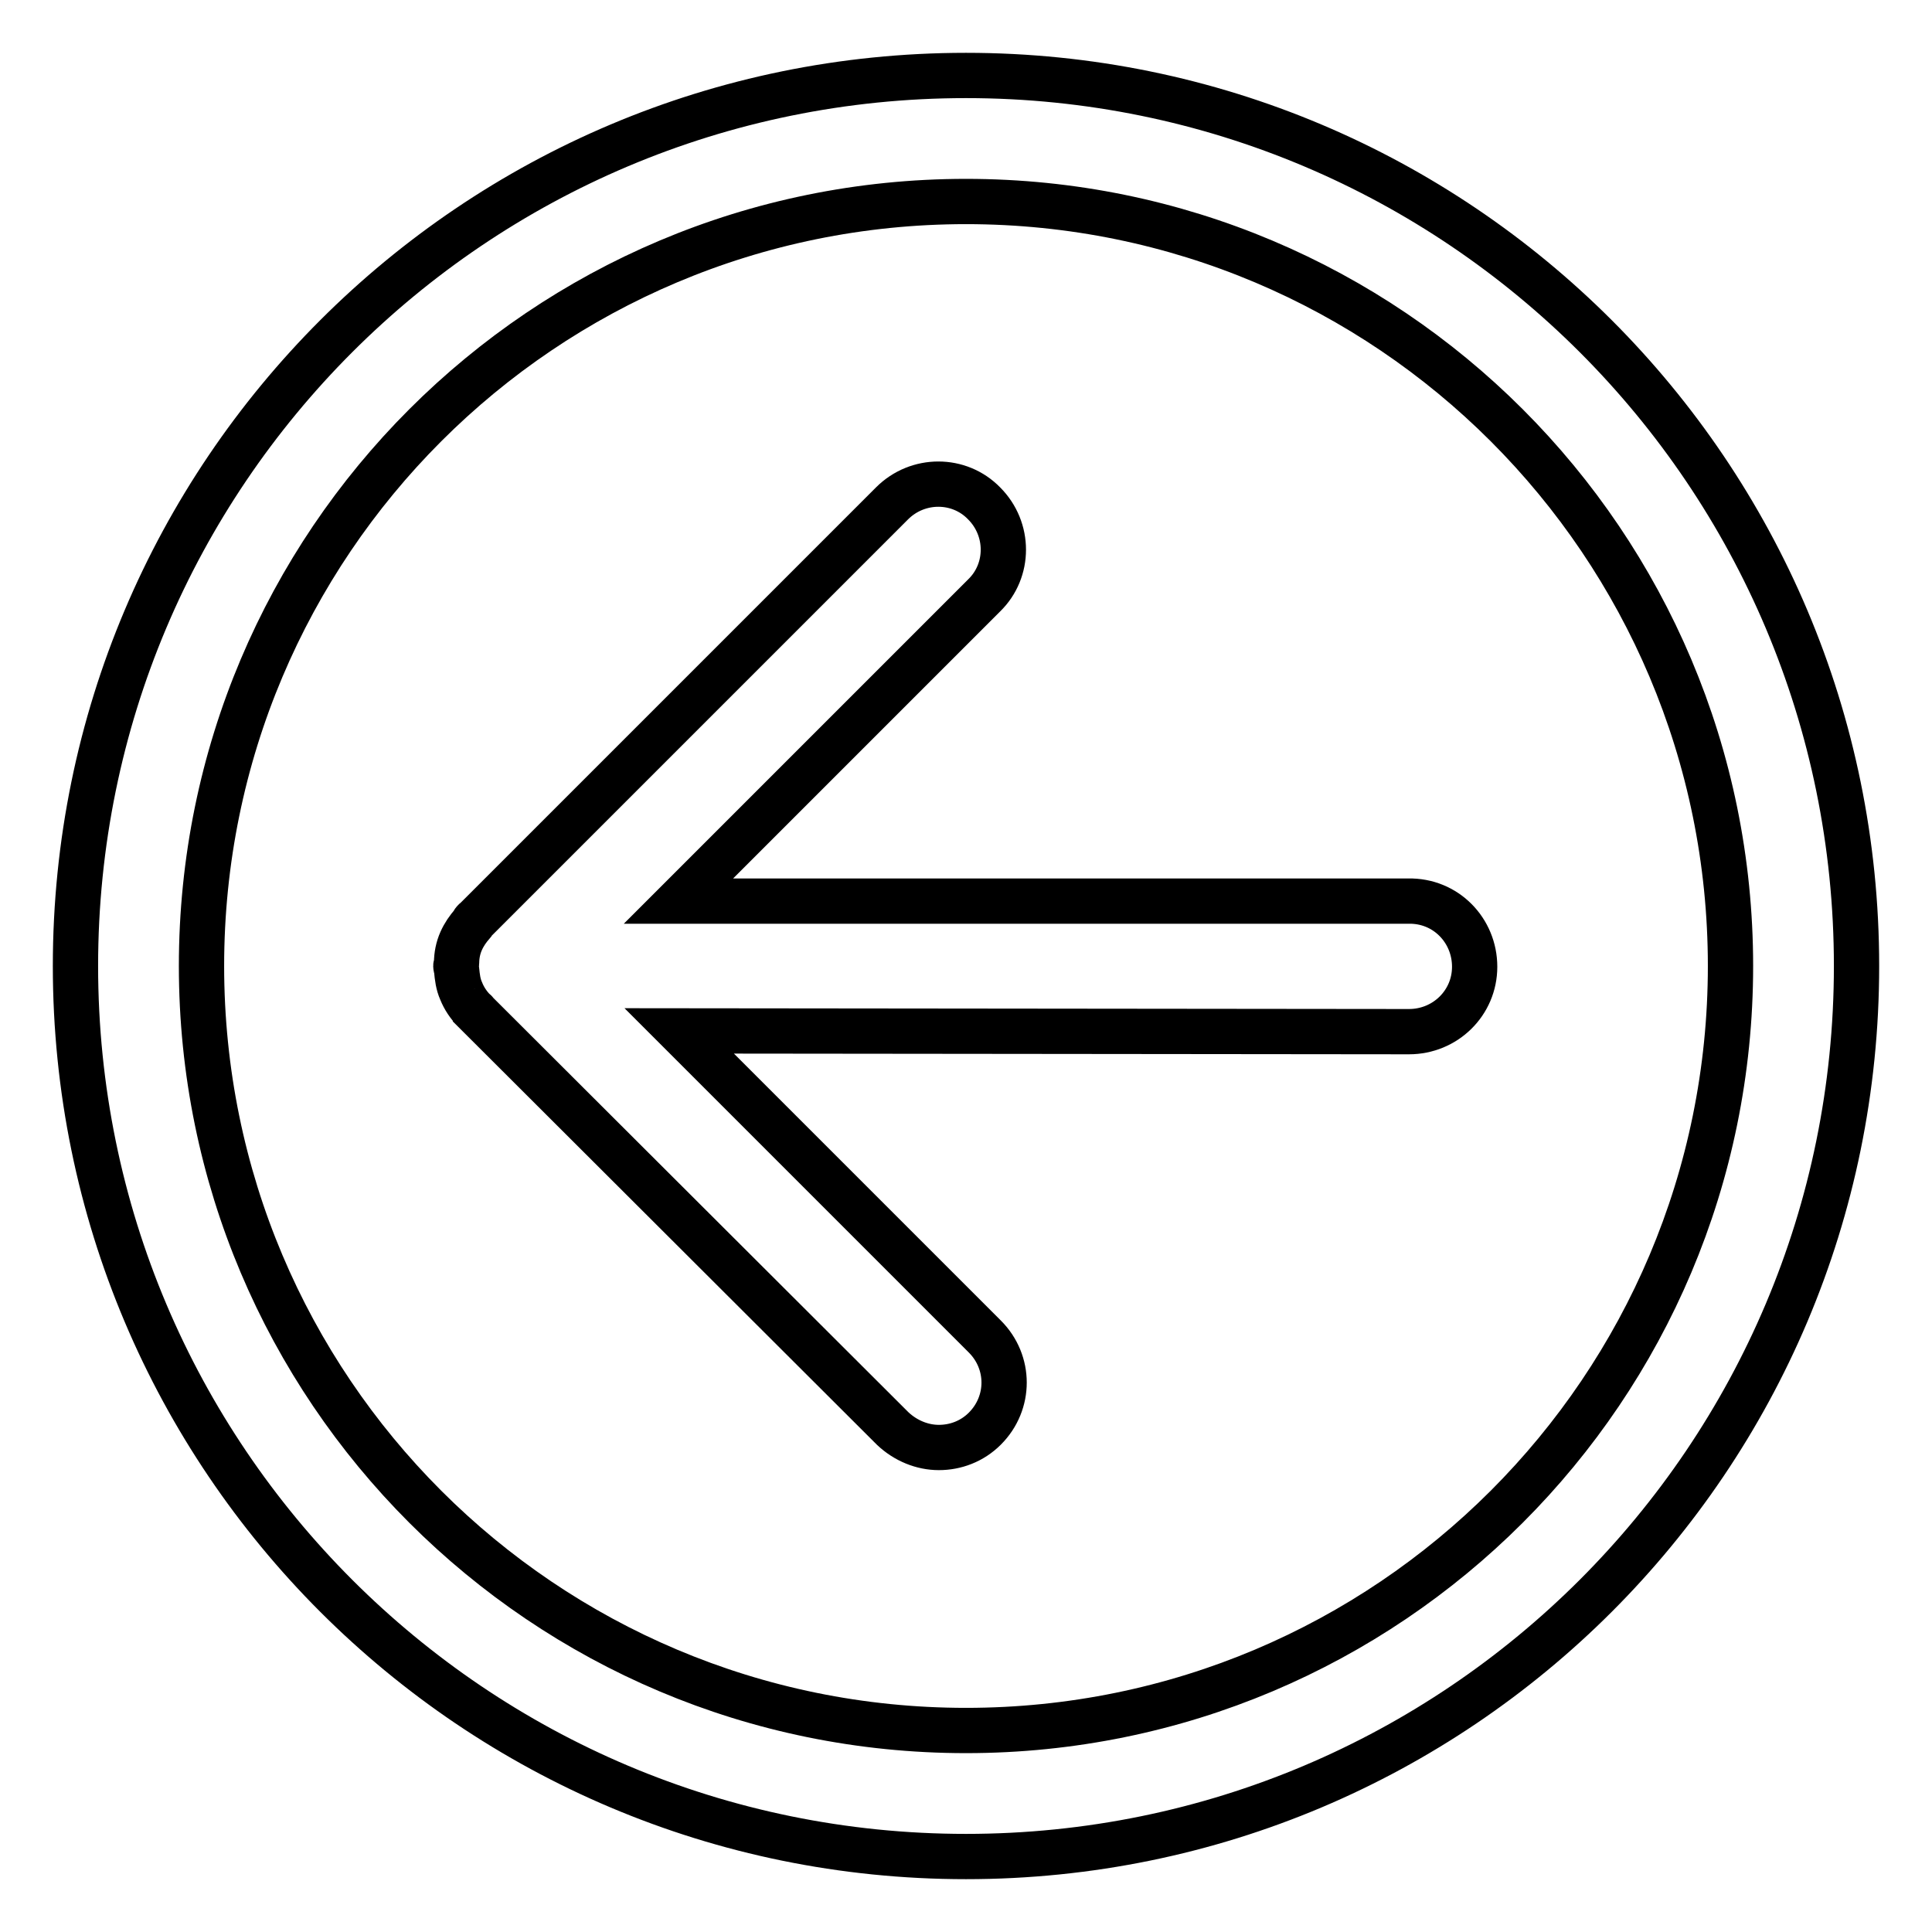 <?xml version="1.0" encoding="utf-8"?>
<!-- Svg Vector Icons : http://www.onlinewebfonts.com/icon -->
<!DOCTYPE svg PUBLIC "-//W3C//DTD SVG 1.1//EN" "http://www.w3.org/Graphics/SVG/1.1/DTD/svg11.dtd">
<svg version="1.1" xmlns="http://www.w3.org/2000/svg" xmlns:xlink="http://www.w3.org/1999/xlink" x="0px" y="0px" viewBox="0 0 256 256" enable-background="new 0 0 256 256" xml:space="preserve">
<g> <path stroke-width="6" fill-opacity="0" stroke="#000000"  d="M128,10C62.8,10,10,62.8,10,128c0,65.2,52.8,118,118,118c65.2,0,118-52.8,118-118C246,62.8,193.2,10,128,10 z M128,229.3C72,229.3,26.7,184,26.7,128S72,26.7,128,26.7S229.3,72,229.3,128S184,229.3,128,229.3z M195.4,128.1 c0,4.8-3.9,8.6-8.7,8.6l-96.7-0.1l40.5,40.5c3.4,3.4,3.4,8.8,0,12.2c-1.7,1.7-3.9,2.5-6.1,2.5c-2.2,0-4.4-0.9-6.1-2.5l-55.3-55.2 c0-0.1-0.1-0.1-0.1-0.1c-0.8-0.8-1.4-1.7-1.8-2.7c-0.4-0.9-0.5-1.8-0.6-2.8c0-0.2-0.1-0.3-0.1-0.5c0-0.1,0.1-0.2,0.1-0.4 c0-1,0.2-2,0.6-2.9c0.4-0.9,0.9-1.6,1.5-2.3c0.1-0.2,0.2-0.4,0.4-0.5l55.2-55.2c3.4-3.4,8.9-3.4,12.2,0c3.4,3.4,3.4,8.9,0,12.2 l-40.5,40.5h96.7C191.6,119.3,195.4,123.3,195.4,128.1z"/></g>
</svg>